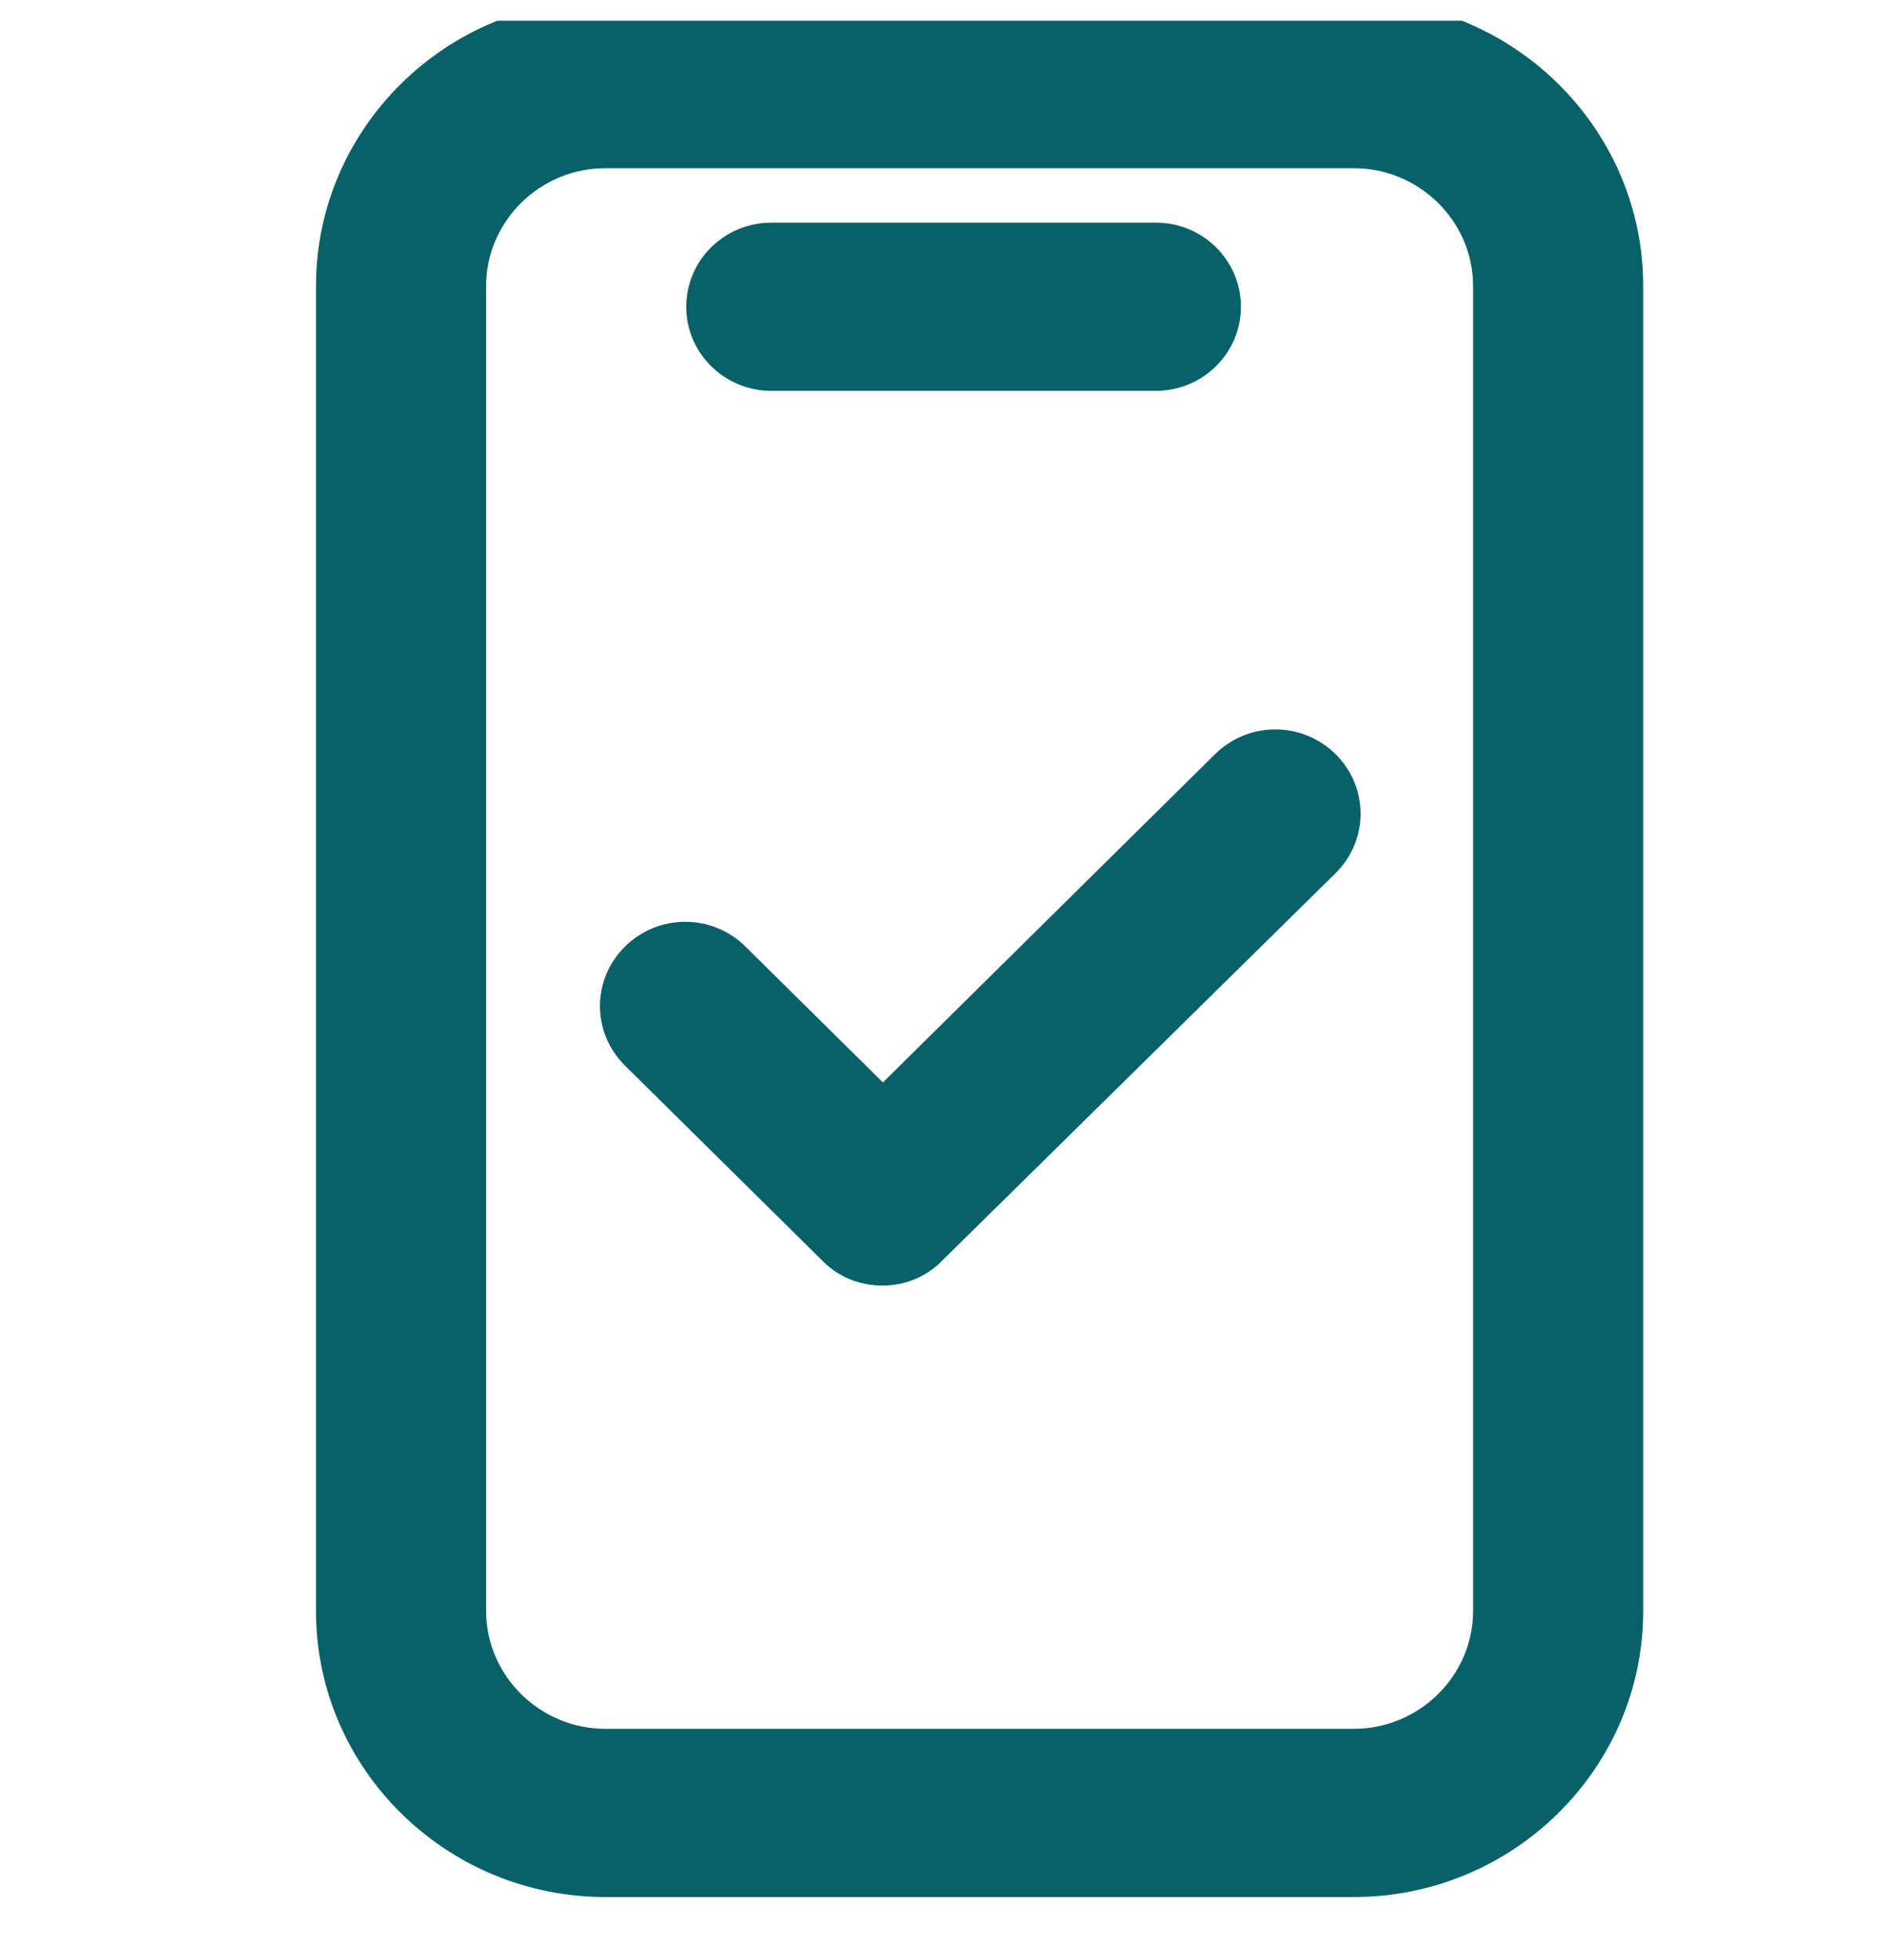 <svg xmlns="http://www.w3.org/2000/svg" fill="none" viewBox="0 0 30 31" height="31" width="30">
<g clip-path="url(#clip0_1309_15366)">
<g clip-path="url(#clip1_1309_15366)">
<path fill="#086169" d="M21.423 30H9.577C7.057 30 5 27.968 5 25.479V4.521C5 2.032 7.057 0 9.577 0H21.423C23.943 0 26 2.032 26 4.521V25.479C26 27.968 23.943 30 21.423 30ZM9.577 2.66C8.543 2.66 7.692 3.5 7.692 4.521V25.479C7.692 26.5 8.543 27.34 9.577 27.34H21.423C22.457 27.34 23.308 26.5 23.308 25.479V4.521C23.308 3.5 22.457 2.66 21.423 2.66H9.577Z"></path>
<path fill="#086169" d="M18.289 6.181H12.205C11.461 6.181 10.858 5.585 10.858 4.851C10.858 4.117 11.461 3.521 12.205 3.521H18.289C19.032 3.521 19.635 4.117 19.635 4.851C19.635 5.585 19.032 6.181 18.289 6.181Z"></path>
<path fill="#086169" d="M13.96 20.33C13.615 20.33 13.271 20.203 13.012 19.937L9.889 16.852C9.361 16.33 9.361 15.49 9.889 14.969C10.417 14.447 11.267 14.447 11.795 14.969L13.97 17.118L19.226 11.926C19.753 11.405 20.604 11.405 21.132 11.926C21.66 12.447 21.66 13.288 21.132 13.809L14.907 19.937C14.649 20.203 14.304 20.33 13.96 20.33Z"></path>
</g>
</g>
<defs>
<clipPath id="clip0_1309_15366">
<rect transform="translate(0 0.328)" fill="white" height="30" width="30"></rect>
</clipPath>
<clipPath id="clip1_1309_15366">
<rect transform="translate(5)" fill="white" height="30" width="21"></rect>
</clipPath>
</defs>
</svg>
